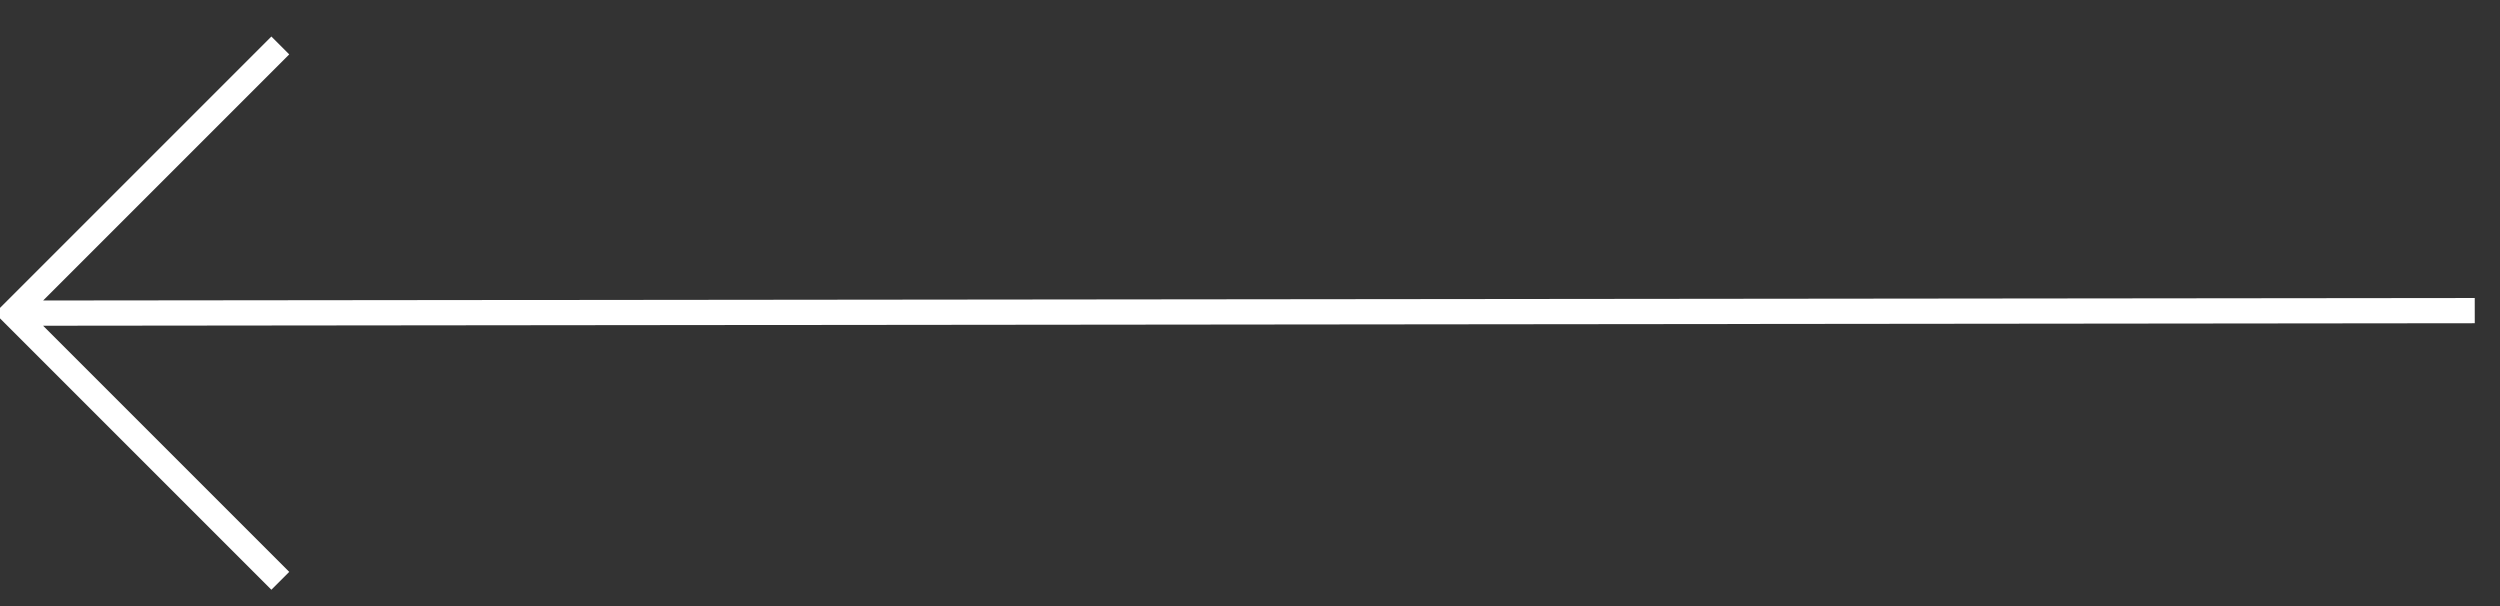 <svg width="99" height="24" xmlns="http://www.w3.org/2000/svg">
    <rect width="100%" height="100%" fill="#333333" stroke="none"/>
    <g stroke="#FFF" fill="none" fill-rule="evenodd">
        <path d="M11.1 23 .5 12.4 11.1 1.8M98 12.3l-97 .1"/>
    </g>
</svg>
